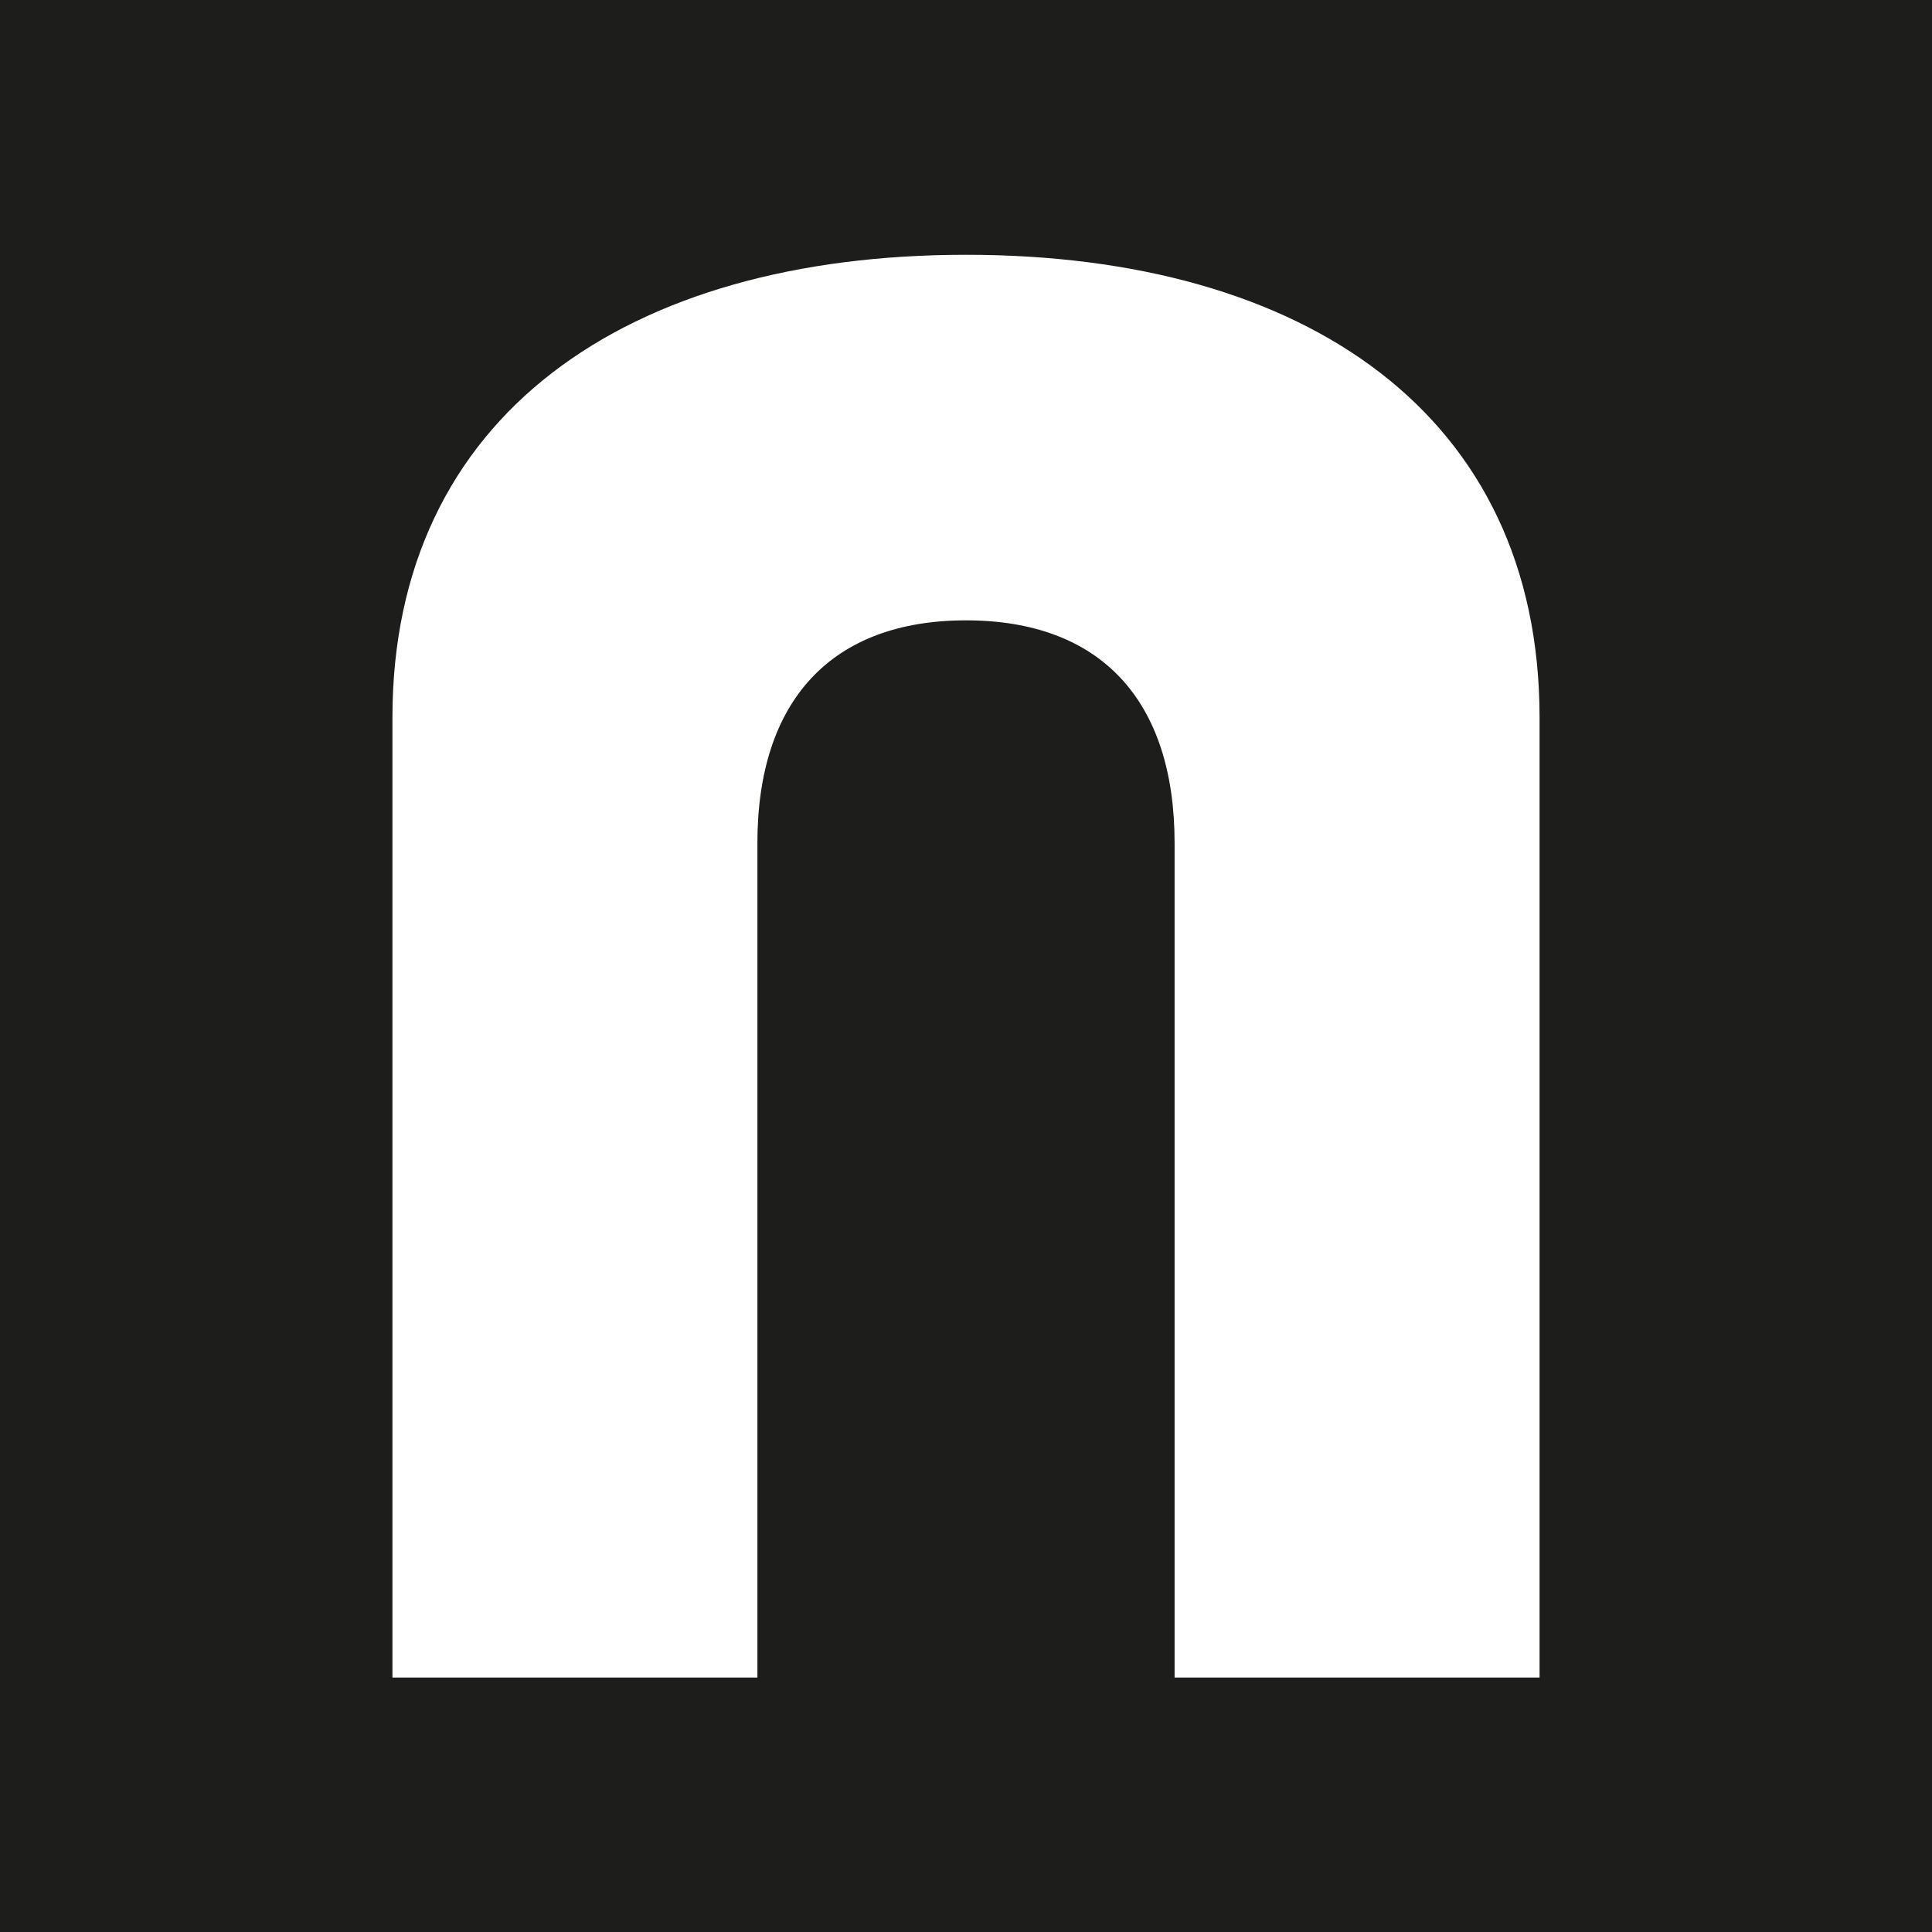 <svg id="Ebene_1" data-name="Ebene 1" xmlns="http://www.w3.org/2000/svg" xmlns:xlink="http://www.w3.org/1999/xlink" viewBox="0 0 64 64"><defs><style>.cls-1{fill:none;}.cls-2{clip-path:url(#clip-path);}.cls-3{fill:#1d1d1b;}</style><clipPath id="clip-path" transform="translate(-615 -335)"><rect class="cls-1" x="615" y="335" width="64" height="64"/></clipPath></defs><title>noris_favicon</title><g class="cls-2"><path class="cls-3" d="M666,390.57H653.91V362.93c0-4.74-2.46-7.38-6.91-7.38s-6.91,2.65-6.91,7.38v27.64H628v-31.8c0-10,7.76-15.33,19-15.33s19,5.3,19,15.33ZM679,335H615v64h64Z" transform="translate(-615 -335)"/></g></svg>